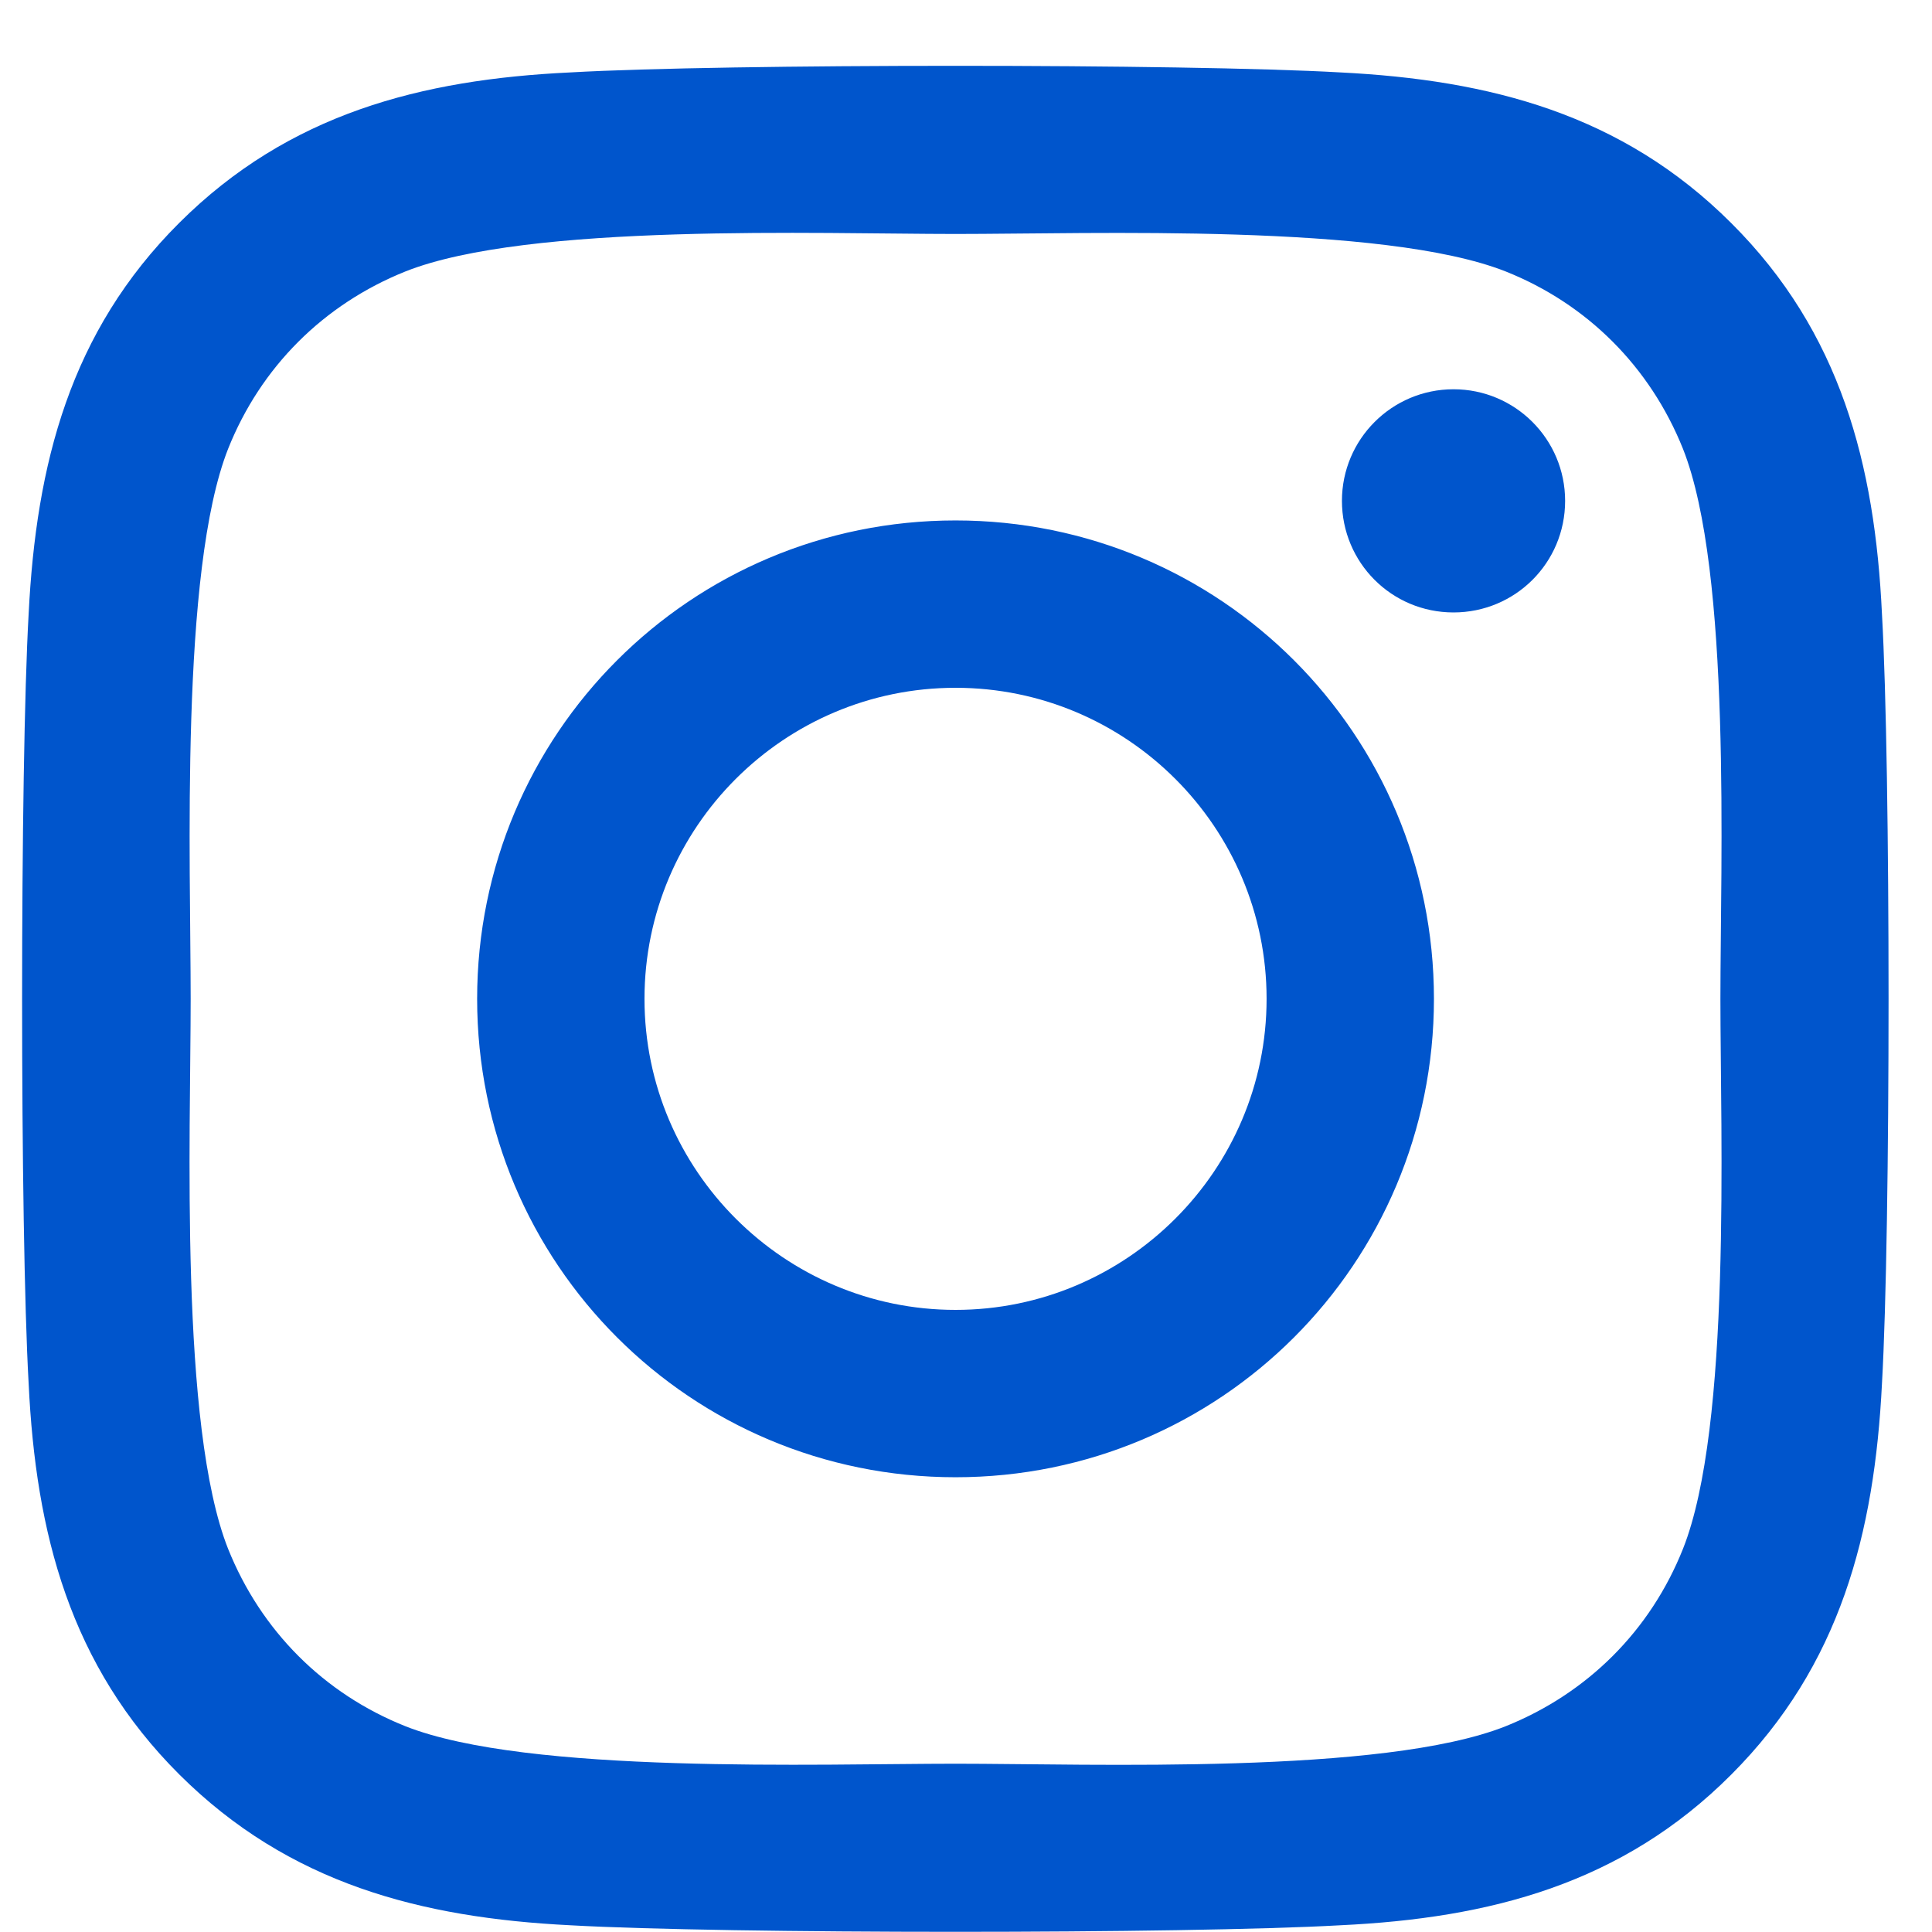 <svg width="29" height="29" viewBox="0 0 29 29" fill="none" xmlns="http://www.w3.org/2000/svg">
<path d="M14.343 7.812C10.368 7.812 7.162 11.018 7.162 14.993C7.162 18.968 10.368 22.174 14.343 22.174C18.318 22.174 21.524 18.968 21.524 14.993C21.524 11.018 18.318 7.812 14.343 7.812ZM14.343 19.662C11.774 19.662 9.674 17.568 9.674 14.993C9.674 12.418 11.768 10.324 14.343 10.324C16.918 10.324 19.012 12.418 19.012 14.993C19.012 17.568 16.912 19.662 14.343 19.662ZM23.493 7.518C23.493 8.449 22.743 9.193 21.818 9.193C20.887 9.193 20.143 8.443 20.143 7.518C20.143 6.593 20.893 5.843 21.818 5.843C22.743 5.843 23.493 6.593 23.493 7.518ZM28.249 9.218C28.143 6.974 27.631 4.987 25.987 3.349C24.349 1.712 22.362 1.199 20.118 1.087C17.805 0.955 10.874 0.955 8.562 1.087C6.324 1.193 4.337 1.705 2.693 3.343C1.049 4.98 0.543 6.968 0.43 9.212C0.299 11.524 0.299 18.456 0.43 20.768C0.537 23.012 1.049 24.999 2.693 26.637C4.337 28.274 6.318 28.787 8.562 28.899C10.874 29.03 17.805 29.03 20.118 28.899C22.362 28.793 24.349 28.28 25.987 26.637C27.624 24.999 28.137 23.012 28.249 20.768C28.381 18.456 28.381 11.53 28.249 9.218ZM25.262 23.249C24.774 24.474 23.831 25.418 22.599 25.912C20.756 26.643 16.381 26.474 14.343 26.474C12.306 26.474 7.924 26.637 6.087 25.912C4.862 25.424 3.918 24.48 3.424 23.249C2.693 21.405 2.862 17.03 2.862 14.993C2.862 12.956 2.699 8.574 3.424 6.737C3.912 5.512 4.855 4.568 6.087 4.074C7.93 3.343 12.306 3.512 14.343 3.512C16.381 3.512 20.762 3.349 22.599 4.074C23.824 4.562 24.768 5.505 25.262 6.737C25.993 8.58 25.824 12.956 25.824 14.993C25.824 17.03 25.993 21.412 25.262 23.249Z" fill="#0055CC"/>
</svg>
